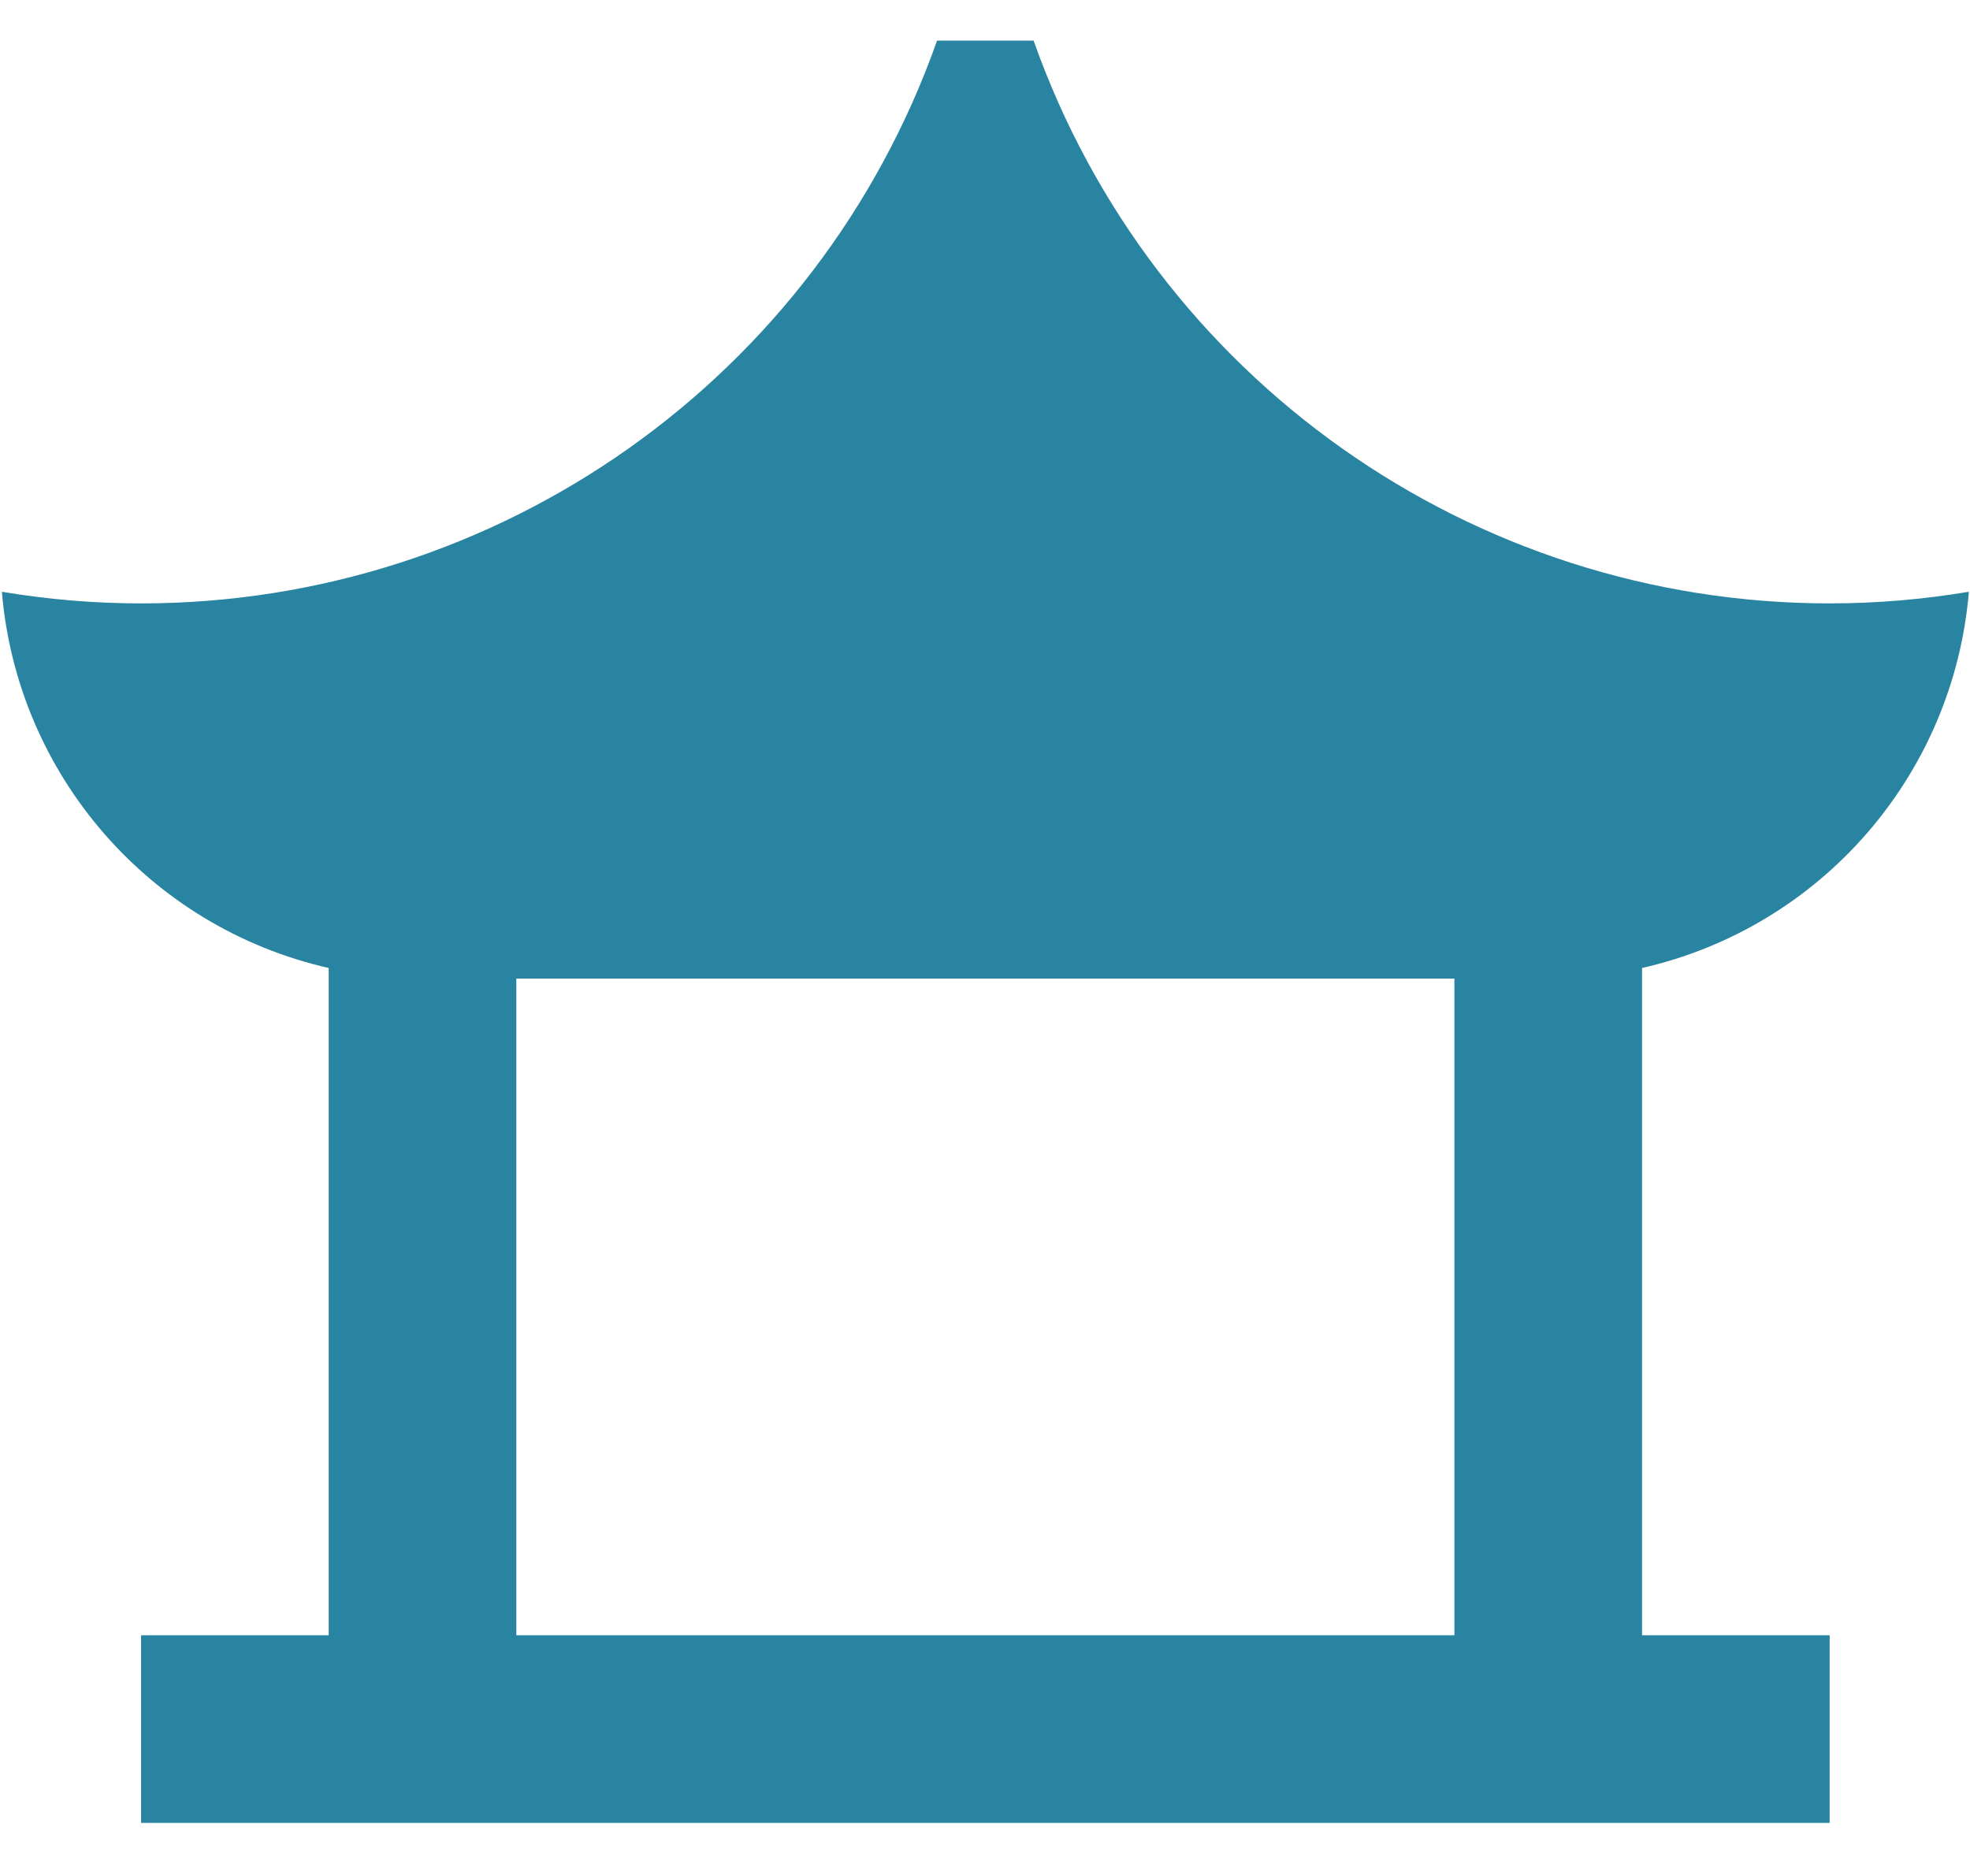 <svg width="21" height="20" viewBox="0 0 21 20" fill="none" xmlns="http://www.w3.org/2000/svg">
<path d="M0.02 6.309C0.184 8.262 1.593 9.885 3.504 10.32V17.434H1.504V19.434H19.504V17.434H17.504V10.32C19.415 9.885 20.824 8.262 20.988 6.309C20.497 6.391 20.001 6.433 19.504 6.433C15.69 6.433 12.29 4.029 11.018 0.433H9.989C8.718 4.029 5.318 6.433 1.504 6.433C1.006 6.433 0.51 6.391 0.02 6.309ZM15.504 17.434H5.504V10.433H15.504V17.434Z" fill="#2884A1"/>
</svg>
